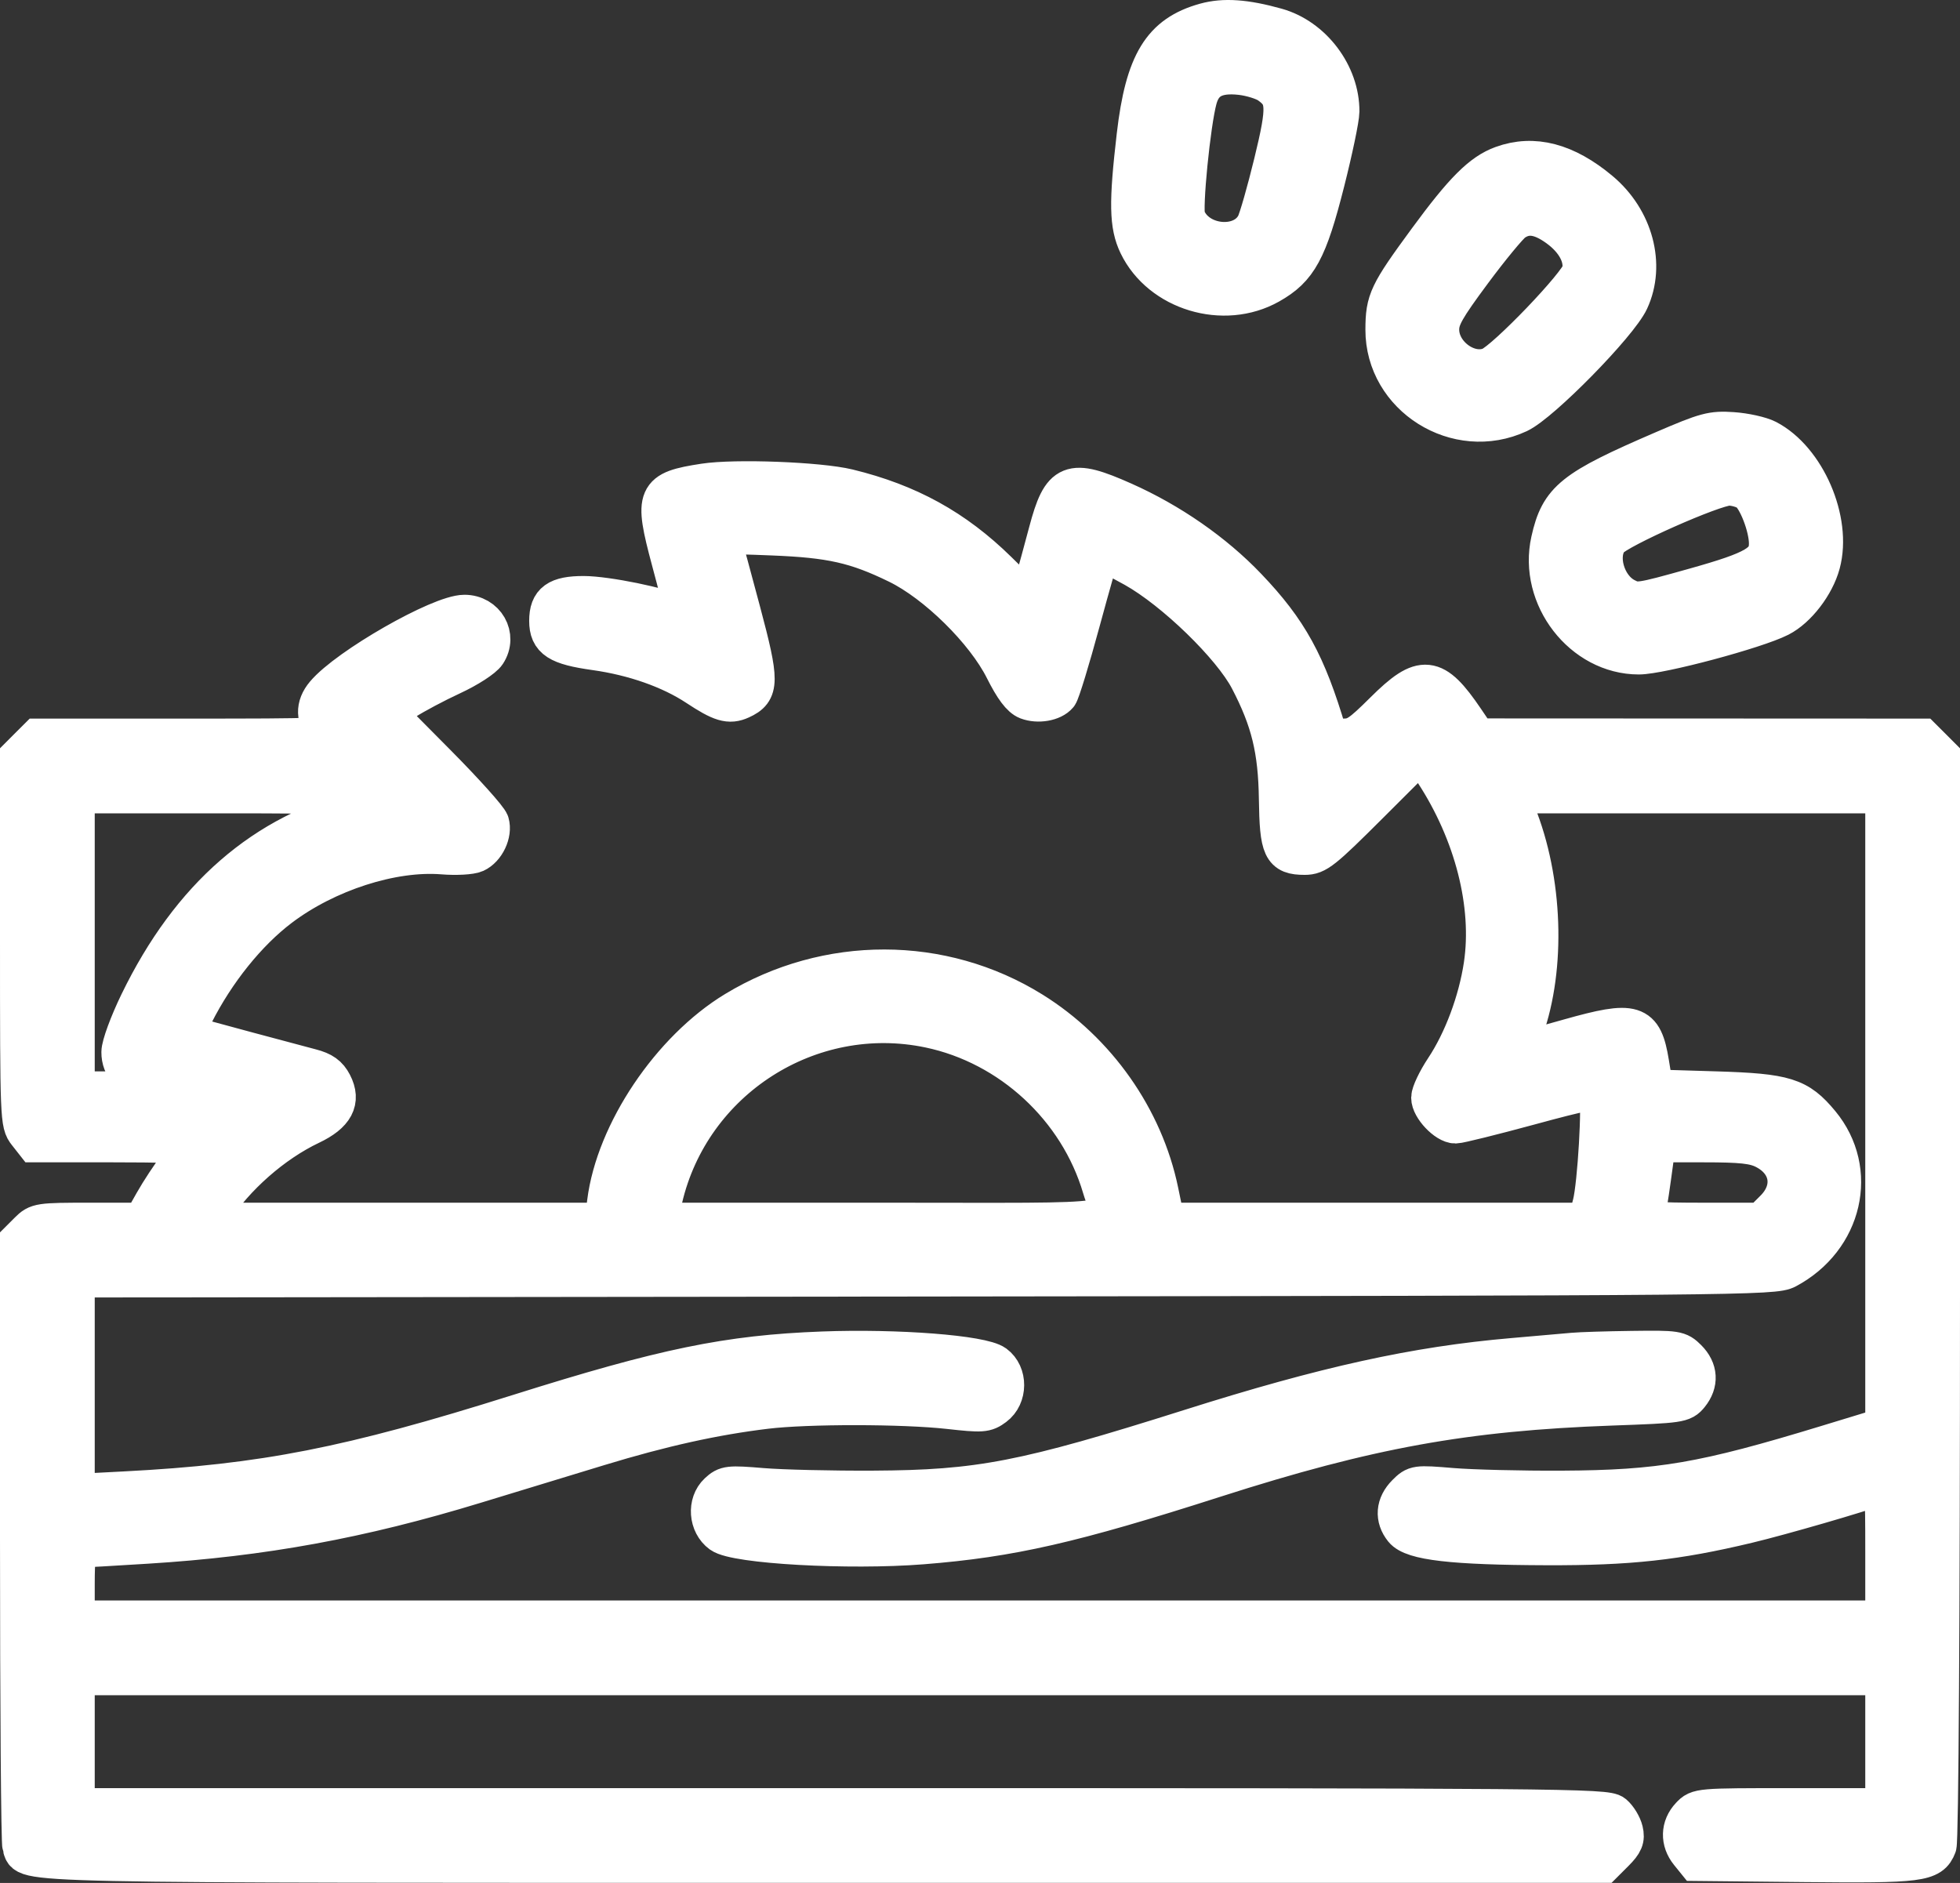 <?xml version="1.0" encoding="UTF-8"?> <svg xmlns="http://www.w3.org/2000/svg" width="102" height="98" viewBox="0 0 102 98" fill="none"><rect x="0" y="0" width="102" height="98" fill="#333333" stroke="none"/> <path fill-rule="evenodd" clip-rule="evenodd" d="M62.71 1.158C60.449 1.787 59.555 3.251 59.112 7.052C58.703 10.564 58.725 11.728 59.22 12.752C60.393 15.175 63.681 16.168 66.073 14.822C67.569 13.981 68.072 13.055 68.982 9.461C69.399 7.814 69.743 6.169 69.745 5.805C69.759 3.858 68.312 1.942 66.43 1.416C64.807 0.962 63.693 0.885 62.71 1.158ZM66.039 4.401C66.936 5.039 66.962 5.541 66.248 8.475C65.889 9.948 65.48 11.383 65.338 11.663C64.659 13.009 62.29 12.778 61.729 11.312C61.555 10.857 61.994 6.412 62.339 5.15C62.607 4.167 63.291 3.798 64.574 3.943C65.111 4.004 65.77 4.21 66.039 4.401ZM78.175 8.589C77.098 8.979 76.163 9.913 74.278 12.482C72.228 15.276 72.061 15.629 72.057 17.155C72.049 20.653 75.828 23.025 79.031 21.534C80.204 20.987 84.24 16.875 84.809 15.646C85.674 13.779 85.037 11.4 83.277 9.927C81.496 8.435 79.817 7.995 78.175 8.589ZM81.063 11.849C81.976 12.51 82.435 13.365 82.289 14.129C82.169 14.756 78.356 18.735 77.558 19.066C76.423 19.536 74.932 18.444 74.938 17.149C74.941 16.551 75.231 16.038 76.632 14.151C77.561 12.899 78.522 11.735 78.767 11.563C79.434 11.096 80.145 11.184 81.063 11.849ZM86.547 23.42C81.831 25.453 81.151 25.998 80.673 28.136C80.013 31.081 82.349 34.103 85.285 34.103C86.408 34.103 91.38 32.773 92.618 32.142C93.531 31.676 94.471 30.451 94.771 29.338C95.377 27.089 93.998 23.898 91.967 22.847C91.627 22.672 90.818 22.492 90.169 22.448C89.086 22.375 88.786 22.456 86.547 23.42ZM36.645 25.124C34.103 25.515 33.99 25.776 34.895 29.156C35.691 32.133 35.702 32.234 35.193 31.962C34.469 31.575 31.558 30.981 30.376 30.979C28.999 30.978 28.539 31.311 28.539 32.312C28.539 33.292 29.036 33.613 30.97 33.884C32.982 34.165 34.883 34.834 36.259 35.744C37.521 36.578 37.951 36.706 38.562 36.427C39.558 35.974 39.561 35.485 38.594 31.857C38.107 30.031 37.657 28.371 37.594 28.169C37.486 27.818 37.602 27.806 40.188 27.909C43.24 28.029 44.544 28.323 46.703 29.375C48.732 30.364 51.253 32.848 52.252 34.843C52.745 35.825 53.119 36.324 53.461 36.454C54.016 36.665 54.789 36.531 55.087 36.171C55.196 36.04 55.72 34.327 56.252 32.364C56.785 30.4 57.254 28.761 57.294 28.72C57.335 28.679 58.111 29.06 59.018 29.566C61.107 30.732 64.089 33.626 64.999 35.373C66.099 37.482 66.476 39.025 66.513 41.576C66.551 44.188 66.712 44.533 67.899 44.533C68.529 44.533 68.837 44.289 71.274 41.856L73.955 39.18L74.612 40.184C76.686 43.352 77.641 47.101 77.172 50.232C76.89 52.111 76.123 54.164 75.157 55.618C74.761 56.215 74.438 56.895 74.438 57.13C74.438 57.648 75.261 58.518 75.747 58.514C75.94 58.512 77.665 58.084 79.581 57.564C82.436 56.787 83.083 56.667 83.171 56.897C83.347 57.356 83.097 61.664 82.835 62.667L82.594 63.595H71.627H60.659L60.331 62.006C59.541 58.188 57.09 54.702 53.722 52.61C49.028 49.693 43.047 49.685 38.254 52.589C34.898 54.623 32.009 58.925 31.552 62.57L31.424 63.595H21.072H10.721L11.068 63.058C12.25 61.231 14.217 59.503 16.168 58.576C17.428 57.977 17.789 57.297 17.323 56.396C17.093 55.952 16.799 55.741 16.184 55.582C15.15 55.313 10.397 54.035 9.938 53.903C9.631 53.814 9.646 53.712 10.111 52.792C11.234 50.569 12.877 48.524 14.571 47.24C16.992 45.404 20.421 44.298 23.039 44.508C23.738 44.565 24.505 44.522 24.743 44.413C25.283 44.167 25.661 43.371 25.498 42.821C25.431 42.592 24.19 41.209 22.742 39.749L20.109 37.094L21.059 36.484C21.581 36.149 22.686 35.562 23.515 35.179C24.36 34.788 25.16 34.271 25.337 34.001C25.93 33.096 25.279 31.955 24.169 31.955C22.89 31.955 18.086 34.704 16.897 36.117C16.36 36.755 16.382 37.413 16.963 38.058C17.256 38.383 16.894 38.4 9.615 38.4H1.959L1.479 38.879L1 39.359V48.912C1 58.28 1.008 58.474 1.405 58.979L1.81 59.494H5.897C8.145 59.494 9.984 59.537 9.984 59.59C9.984 59.642 9.665 60.104 9.275 60.615C8.885 61.126 8.305 62.006 7.987 62.57L7.408 63.595H4.683C2.051 63.595 1.943 63.611 1.479 64.075L1 64.554V80.172C1 88.762 1.055 95.932 1.121 96.106C1.477 97.034 -0.414 96.994 42.9 96.994H83.452L84.043 96.403C84.516 95.929 84.609 95.706 84.508 95.28C84.439 94.987 84.2 94.594 83.978 94.406C83.596 94.083 81.394 94.064 43.752 94.064H3.93V90.646V87.228H51H98.07V90.646V94.064H93.222C88.406 94.064 88.37 94.067 87.948 94.516C87.424 95.074 87.404 95.826 87.897 96.435L88.27 96.896L93.89 96.954C99.921 97.015 100.49 96.943 100.821 96.072C100.926 95.795 101 84.033 101 67.48V39.359L100.521 38.879L100.041 38.4L88.46 38.395L76.879 38.39L76.242 37.45C74.642 35.091 74.018 35.024 72.029 37C70.783 38.238 70.535 38.4 69.886 38.4C69.467 38.4 69.121 38.295 69.08 38.156C68.01 34.532 67.066 32.811 64.911 30.556C63.186 28.75 60.902 27.163 58.473 26.082C55.696 24.845 55.231 25.033 54.529 27.677C54.289 28.58 53.968 29.759 53.815 30.299L53.537 31.28L51.927 29.699C49.685 27.499 47.277 26.172 44.139 25.408C42.631 25.041 38.258 24.875 36.645 25.124ZM90.976 25.605C91.437 25.927 92.016 27.421 92.016 28.287C92.016 29.284 91.367 29.668 88.168 30.564C85.306 31.367 85.189 31.383 84.593 31.075C83.551 30.536 83.094 28.879 83.764 28.069C84.206 27.533 89.198 25.319 89.97 25.316C90.296 25.315 90.748 25.445 90.976 25.605ZM20.415 41.495C20.471 41.586 19.761 41.847 18.837 42.075C13.736 43.334 9.901 46.669 7.228 52.169C6.696 53.266 6.278 54.401 6.276 54.757C6.273 55.548 6.807 56.109 7.729 56.282C9.184 56.555 8.566 56.759 6.285 56.759H3.93V49.044V41.33H12.121C16.627 41.33 20.359 41.404 20.415 41.495ZM98.07 57.794V74.258L95.092 75.166C88.648 77.132 86.418 77.515 81.273 77.541C79.179 77.552 76.609 77.489 75.563 77.402C73.695 77.247 73.653 77.253 73.171 77.735C72.596 78.31 72.541 79.006 73.024 79.603C73.514 80.207 75.603 80.448 80.492 80.464C84.783 80.477 87.231 80.21 90.941 79.323C92.677 78.909 96.815 77.71 97.728 77.357C98.046 77.234 98.07 77.474 98.07 80.762V84.298H51H3.93V82.443C3.93 81.089 3.996 80.587 4.174 80.586C4.308 80.586 5.868 80.495 7.641 80.385C13.675 80.009 18.759 79.078 24.73 77.255C26.557 76.698 29.45 75.816 31.16 75.295C34.455 74.292 37.152 73.694 39.862 73.366C42.019 73.105 46.998 73.11 49.38 73.375C51.119 73.569 51.297 73.557 51.764 73.207C52.47 72.681 52.478 71.506 51.781 70.994C51.096 70.492 46.701 70.151 42.797 70.298C37.885 70.484 34.574 71.166 26.977 73.56C18.192 76.327 13.739 77.202 6.518 77.578L3.93 77.713V72.121V66.528L48.119 66.478C90.788 66.429 92.332 66.415 92.992 66.064C95.944 64.493 96.766 60.911 94.738 58.463C93.591 57.078 92.925 56.87 89.292 56.759L86.079 56.662L85.86 55.318C85.515 53.208 85.05 53.065 81.664 54.02C78.893 54.803 78.858 54.801 79.22 53.878C80.453 50.738 80.385 46.177 79.054 42.648L78.557 41.33H88.314H98.07V57.794ZM48.363 53.536C52.58 54.419 56.112 57.683 57.329 61.824C57.91 63.801 59.233 63.595 45.939 63.595H34.238L34.519 62.392C35.965 56.191 42.149 52.236 48.363 53.536ZM91.818 59.836C93.146 60.502 93.374 61.886 92.328 62.931L91.664 63.595H88.596C86.195 63.595 85.549 63.541 85.624 63.347C85.676 63.21 85.83 62.287 85.965 61.296L86.212 59.494L88.674 59.494C90.628 59.494 91.277 59.565 91.818 59.836ZM81.859 70.363C81.483 70.398 80.077 70.522 78.734 70.637C73.668 71.073 68.982 72.105 61.938 74.334C53.322 77.059 50.988 77.513 45.434 77.54C43.285 77.551 40.691 77.49 39.669 77.405C37.928 77.26 37.782 77.276 37.363 77.667C36.756 78.233 36.837 79.33 37.523 79.831C38.29 80.391 44.172 80.72 47.992 80.417C52.597 80.052 55.799 79.322 63.207 76.946C71.214 74.379 76.223 73.47 83.881 73.194C87.431 73.067 87.576 73.045 87.934 72.604C88.439 71.98 88.399 71.289 87.825 70.715C87.364 70.254 87.254 70.237 84.944 70.267C83.624 70.284 82.235 70.327 81.859 70.363Z" fill="white" stroke="white" stroke-width="2"></path> </svg> 